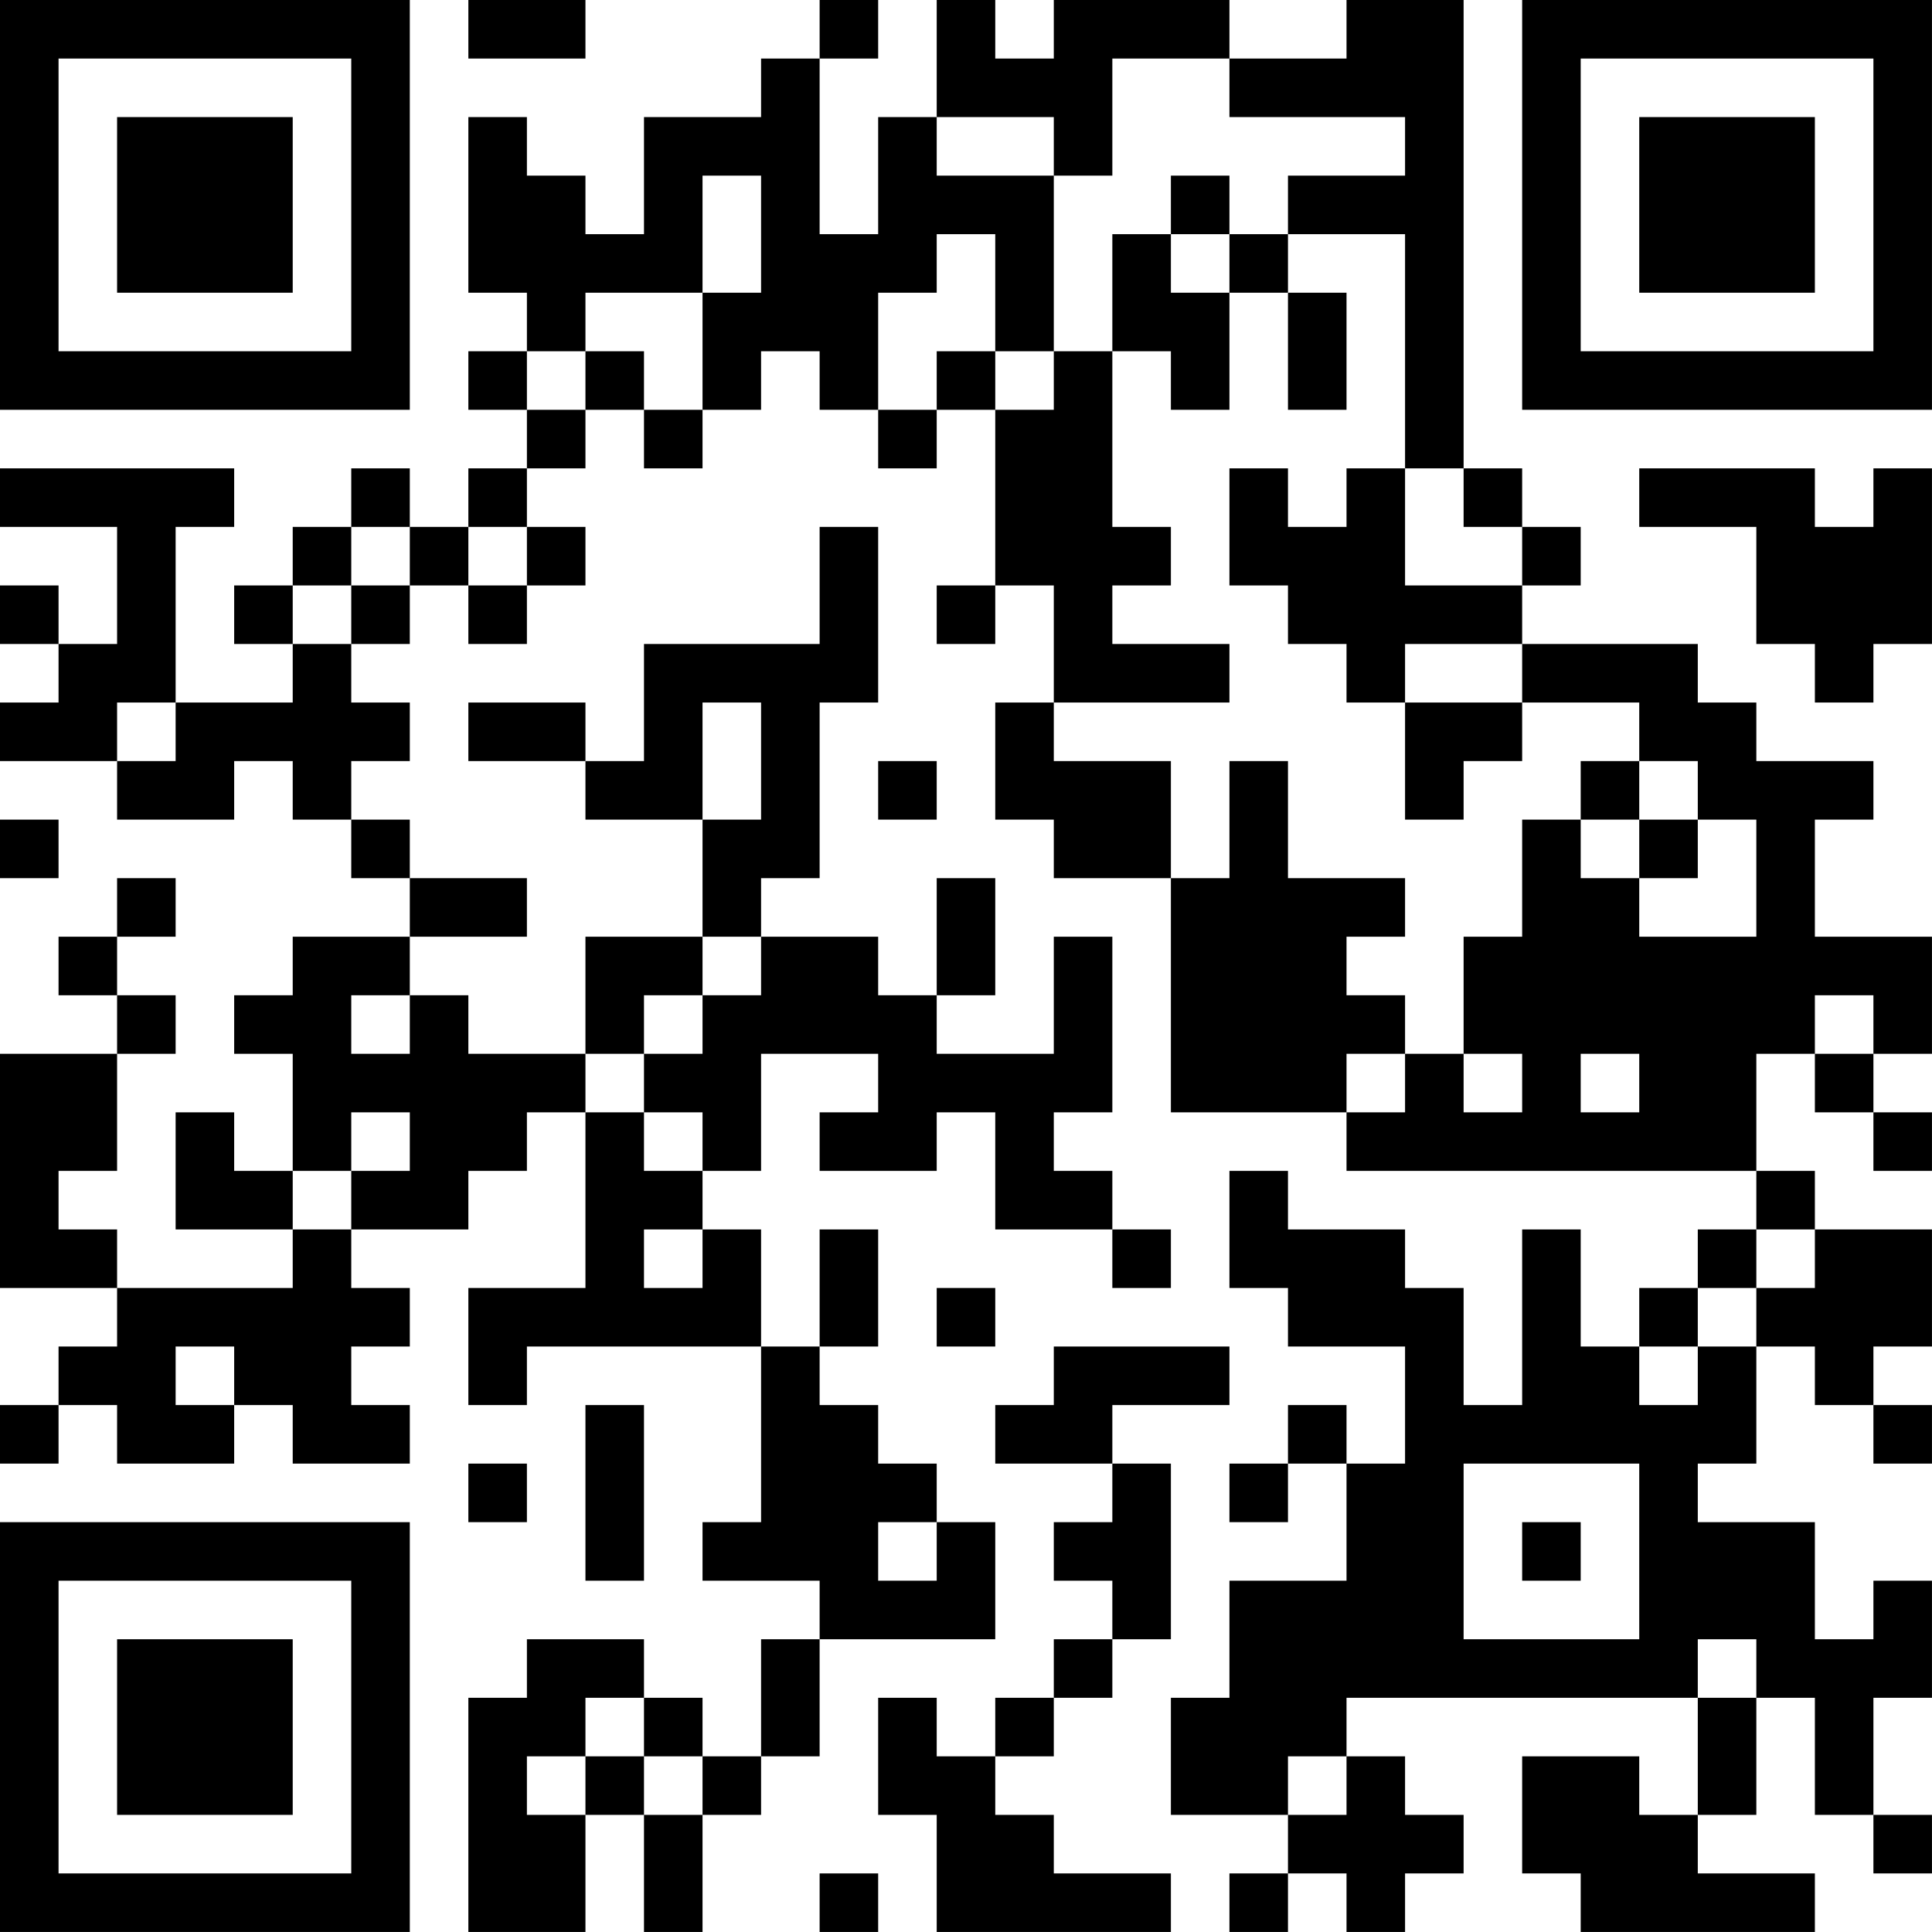 <?xml version="1.0" encoding="UTF-8"?>
<svg xmlns="http://www.w3.org/2000/svg" version="1.1" width="400" height="400" viewBox="0 0 400 400"><rect x="0" y="0" width="400" height="400" fill="#ffffff"/><g transform="scale(12.121)"><g transform="translate(0,0)"><path fill-rule="evenodd" d="M8 0L8 1L10 1L10 0ZM14 0L14 1L13 1L13 2L11 2L11 4L10 4L10 3L9 3L9 2L8 2L8 5L9 5L9 6L8 6L8 7L9 7L9 8L8 8L8 9L7 9L7 8L6 8L6 9L5 9L5 10L4 10L4 11L5 11L5 12L3 12L3 9L4 9L4 8L0 8L0 9L2 9L2 11L1 11L1 10L0 10L0 11L1 11L1 12L0 12L0 13L2 13L2 14L4 14L4 13L5 13L5 14L6 14L6 15L7 15L7 16L5 16L5 17L4 17L4 18L5 18L5 20L4 20L4 19L3 19L3 21L5 21L5 22L2 22L2 21L1 21L1 20L2 20L2 18L3 18L3 17L2 17L2 16L3 16L3 15L2 15L2 16L1 16L1 17L2 17L2 18L0 18L0 22L2 22L2 23L1 23L1 24L0 24L0 25L1 25L1 24L2 24L2 25L4 25L4 24L5 24L5 25L7 25L7 24L6 24L6 23L7 23L7 22L6 22L6 21L8 21L8 20L9 20L9 19L10 19L10 22L8 22L8 24L9 24L9 23L13 23L13 26L12 26L12 27L14 27L14 28L13 28L13 30L12 30L12 29L11 29L11 28L9 28L9 29L8 29L8 33L10 33L10 31L11 31L11 33L12 33L12 31L13 31L13 30L14 30L14 28L17 28L17 26L16 26L16 25L15 25L15 24L14 24L14 23L15 23L15 21L14 21L14 23L13 23L13 21L12 21L12 20L13 20L13 18L15 18L15 19L14 19L14 20L16 20L16 19L17 19L17 21L19 21L19 22L20 22L20 21L19 21L19 20L18 20L18 19L19 19L19 16L18 16L18 18L16 18L16 17L17 17L17 15L16 15L16 17L15 17L15 16L13 16L13 15L14 15L14 12L15 12L15 9L14 9L14 11L11 11L11 13L10 13L10 12L8 12L8 13L10 13L10 14L12 14L12 16L10 16L10 18L8 18L8 17L7 17L7 16L9 16L9 15L7 15L7 14L6 14L6 13L7 13L7 12L6 12L6 11L7 11L7 10L8 10L8 11L9 11L9 10L10 10L10 9L9 9L9 8L10 8L10 7L11 7L11 8L12 8L12 7L13 7L13 6L14 6L14 7L15 7L15 8L16 8L16 7L17 7L17 10L16 10L16 11L17 11L17 10L18 10L18 12L17 12L17 14L18 14L18 15L20 15L20 19L23 19L23 20L30 20L30 21L29 21L29 22L28 22L28 23L27 23L27 21L26 21L26 24L25 24L25 22L24 22L24 21L22 21L22 20L21 20L21 22L22 22L22 23L24 23L24 25L23 25L23 24L22 24L22 25L21 25L21 26L22 26L22 25L23 25L23 27L21 27L21 29L20 29L20 31L22 31L22 32L21 32L21 33L22 33L22 32L23 32L23 33L24 33L24 32L25 32L25 31L24 31L24 30L23 30L23 29L29 29L29 31L28 31L28 30L26 30L26 32L27 32L27 33L31 33L31 32L29 32L29 31L30 31L30 29L31 29L31 31L32 31L32 32L33 32L33 31L32 31L32 29L33 29L33 27L32 27L32 28L31 28L31 26L29 26L29 25L30 25L30 23L31 23L31 24L32 24L32 25L33 25L33 24L32 24L32 23L33 23L33 21L31 21L31 20L30 20L30 18L31 18L31 19L32 19L32 20L33 20L33 19L32 19L32 18L33 18L33 16L31 16L31 14L32 14L32 13L30 13L30 12L29 12L29 11L26 11L26 10L27 10L27 9L26 9L26 8L25 8L25 0L23 0L23 1L21 1L21 0L18 0L18 1L17 1L17 0L16 0L16 2L15 2L15 4L14 4L14 1L15 1L15 0ZM19 1L19 3L18 3L18 2L16 2L16 3L18 3L18 6L17 6L17 4L16 4L16 5L15 5L15 7L16 7L16 6L17 6L17 7L18 7L18 6L19 6L19 9L20 9L20 10L19 10L19 11L21 11L21 12L18 12L18 13L20 13L20 15L21 15L21 13L22 13L22 15L24 15L24 16L23 16L23 17L24 17L24 18L23 18L23 19L24 19L24 18L25 18L25 19L26 19L26 18L25 18L25 16L26 16L26 14L27 14L27 15L28 15L28 16L30 16L30 14L29 14L29 13L28 13L28 12L26 12L26 11L24 11L24 12L23 12L23 11L22 11L22 10L21 10L21 8L22 8L22 9L23 9L23 8L24 8L24 10L26 10L26 9L25 9L25 8L24 8L24 4L22 4L22 3L24 3L24 2L21 2L21 1ZM12 3L12 5L10 5L10 6L9 6L9 7L10 7L10 6L11 6L11 7L12 7L12 5L13 5L13 3ZM20 3L20 4L19 4L19 6L20 6L20 7L21 7L21 5L22 5L22 7L23 7L23 5L22 5L22 4L21 4L21 3ZM20 4L20 5L21 5L21 4ZM28 8L28 9L30 9L30 11L31 11L31 12L32 12L32 11L33 11L33 8L32 8L32 9L31 9L31 8ZM6 9L6 10L5 10L5 11L6 11L6 10L7 10L7 9ZM8 9L8 10L9 10L9 9ZM2 12L2 13L3 13L3 12ZM12 12L12 14L13 14L13 12ZM24 12L24 14L25 14L25 13L26 13L26 12ZM15 13L15 14L16 14L16 13ZM27 13L27 14L28 14L28 15L29 15L29 14L28 14L28 13ZM0 14L0 15L1 15L1 14ZM12 16L12 17L11 17L11 18L10 18L10 19L11 19L11 20L12 20L12 19L11 19L11 18L12 18L12 17L13 17L13 16ZM6 17L6 18L7 18L7 17ZM31 17L31 18L32 18L32 17ZM27 18L27 19L28 19L28 18ZM6 19L6 20L5 20L5 21L6 21L6 20L7 20L7 19ZM11 21L11 22L12 22L12 21ZM30 21L30 22L29 22L29 23L28 23L28 24L29 24L29 23L30 23L30 22L31 22L31 21ZM16 22L16 23L17 23L17 22ZM3 23L3 24L4 24L4 23ZM18 23L18 24L17 24L17 25L19 25L19 26L18 26L18 27L19 27L19 28L18 28L18 29L17 29L17 30L16 30L16 29L15 29L15 31L16 31L16 33L20 33L20 32L18 32L18 31L17 31L17 30L18 30L18 29L19 29L19 28L20 28L20 25L19 25L19 24L21 24L21 23ZM10 24L10 27L11 27L11 24ZM8 25L8 26L9 26L9 25ZM25 25L25 28L28 28L28 25ZM15 26L15 27L16 27L16 26ZM26 26L26 27L27 27L27 26ZM29 28L29 29L30 29L30 28ZM10 29L10 30L9 30L9 31L10 31L10 30L11 30L11 31L12 31L12 30L11 30L11 29ZM22 30L22 31L23 31L23 30ZM14 32L14 33L15 33L15 32ZM0 0L0 7L7 7L7 0ZM1 1L1 6L6 6L6 1ZM2 2L2 5L5 5L5 2ZM26 0L26 7L33 7L33 0ZM27 1L27 6L32 6L32 1ZM28 2L28 5L31 5L31 2ZM0 26L0 33L7 33L7 26ZM1 27L1 32L6 32L6 27ZM2 28L2 31L5 31L5 28Z" fill="#000000"/></g></g></svg>
